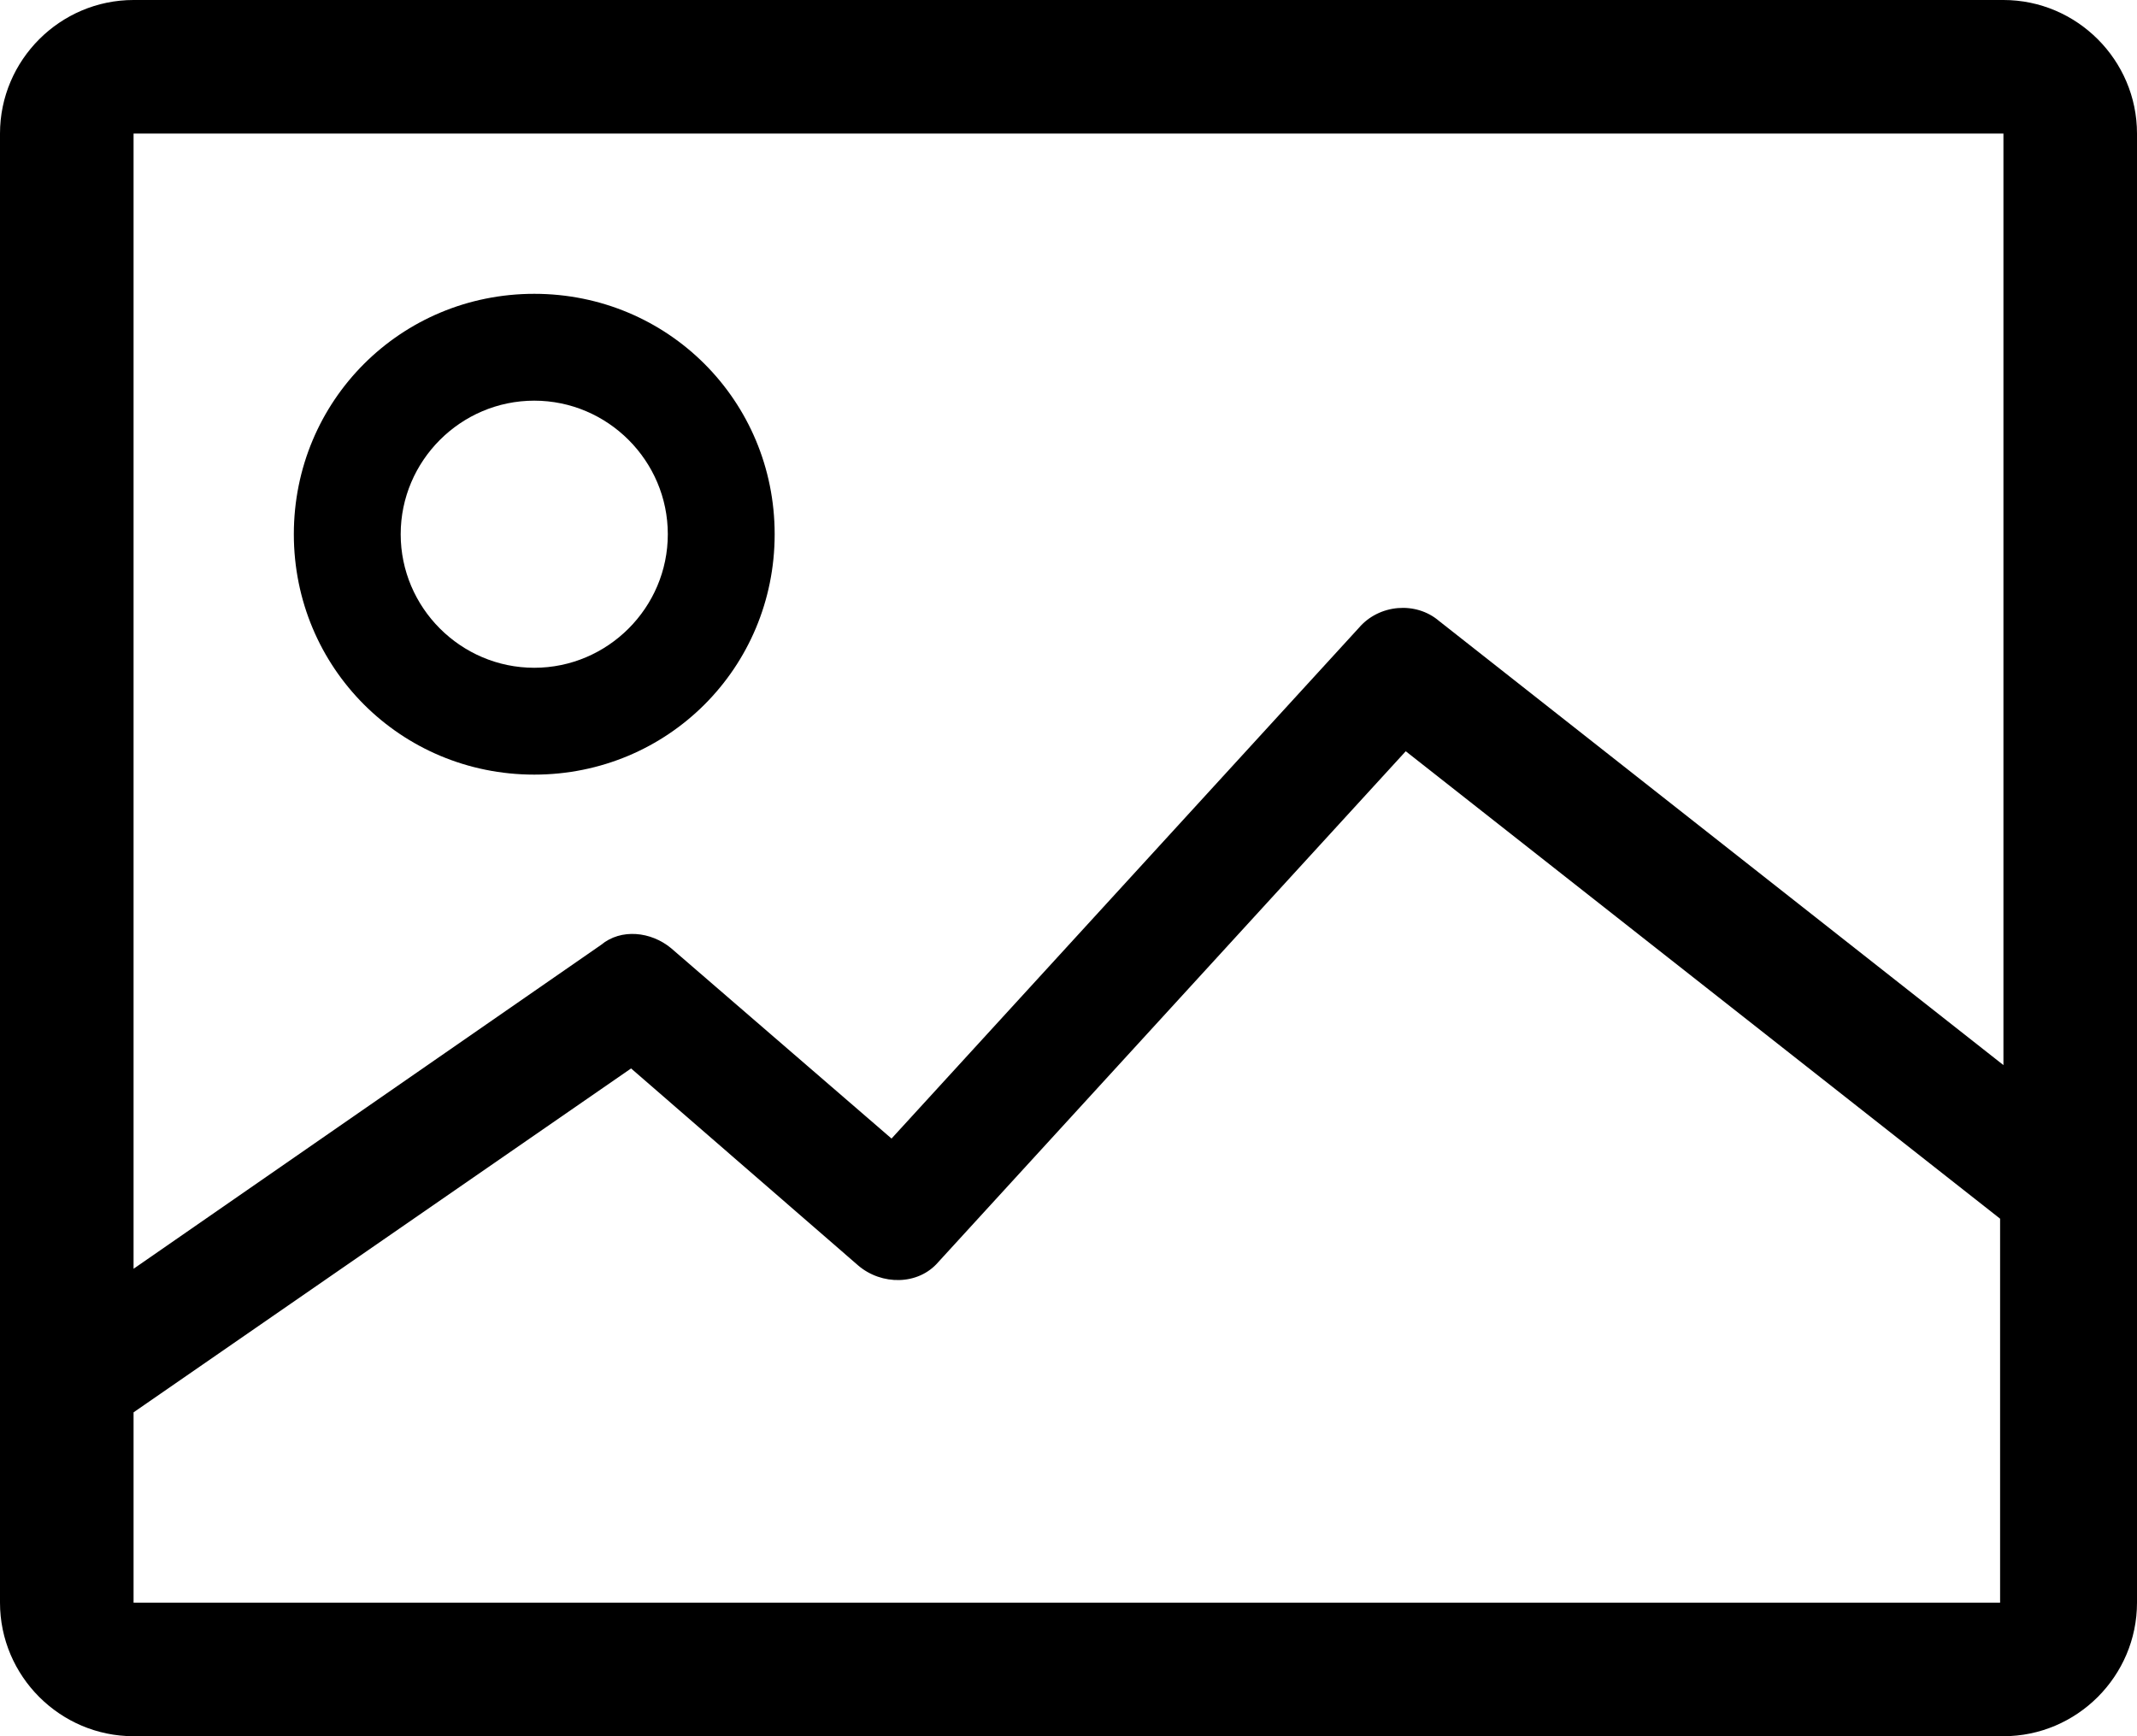 <?xml version="1.0" encoding="utf-8"?>
<!-- Generator: Adobe Illustrator 20.1.0, SVG Export Plug-In . SVG Version: 6.00 Build 0)  -->
<svg version="1.1" id="Layer_1" xmlns="http://www.w3.org/2000/svg" xmlns:xlink="http://www.w3.org/1999/xlink" x="0px" y="0px"
	 viewBox="0 0 64 52" style="enable-background:new 0 0 64 52;" xml:space="preserve">
<g>
	<path d="M16,23.2c4,0,7.2-3.2,7.2-7.2c0-4-3.2-7.2-7.2-7.2S8.8,12,8.8,16C8.8,20,12,23.2,16,23.2z M16,12c2.2,0,4,1.8,4,4
		s-1.8,4-4,4s-4-1.8-4-4S13.8,12,16,12z"/>
	<path d="M60,0H4C1.8,0,0,1.8,0,4v44c0,2.2,1.8,4,4,4h56c2.2,0,4-1.8,4-4V4C64,1.8,62.2,0,60,0z M60,4v27.9L43.1,18.6
		c-0.7-0.6-1.8-0.5-2.4,0.2l-14,15.3l-6.6-5.7c-0.6-0.5-1.5-0.6-2.1-0.1L4,38V4H60z M4,48v-5.7L18.9,32l6.8,5.9
		c0.7,0.6,1.8,0.6,2.4-0.1l14-15.3l17.8,14V48H4z"/>
</g>
</svg>
